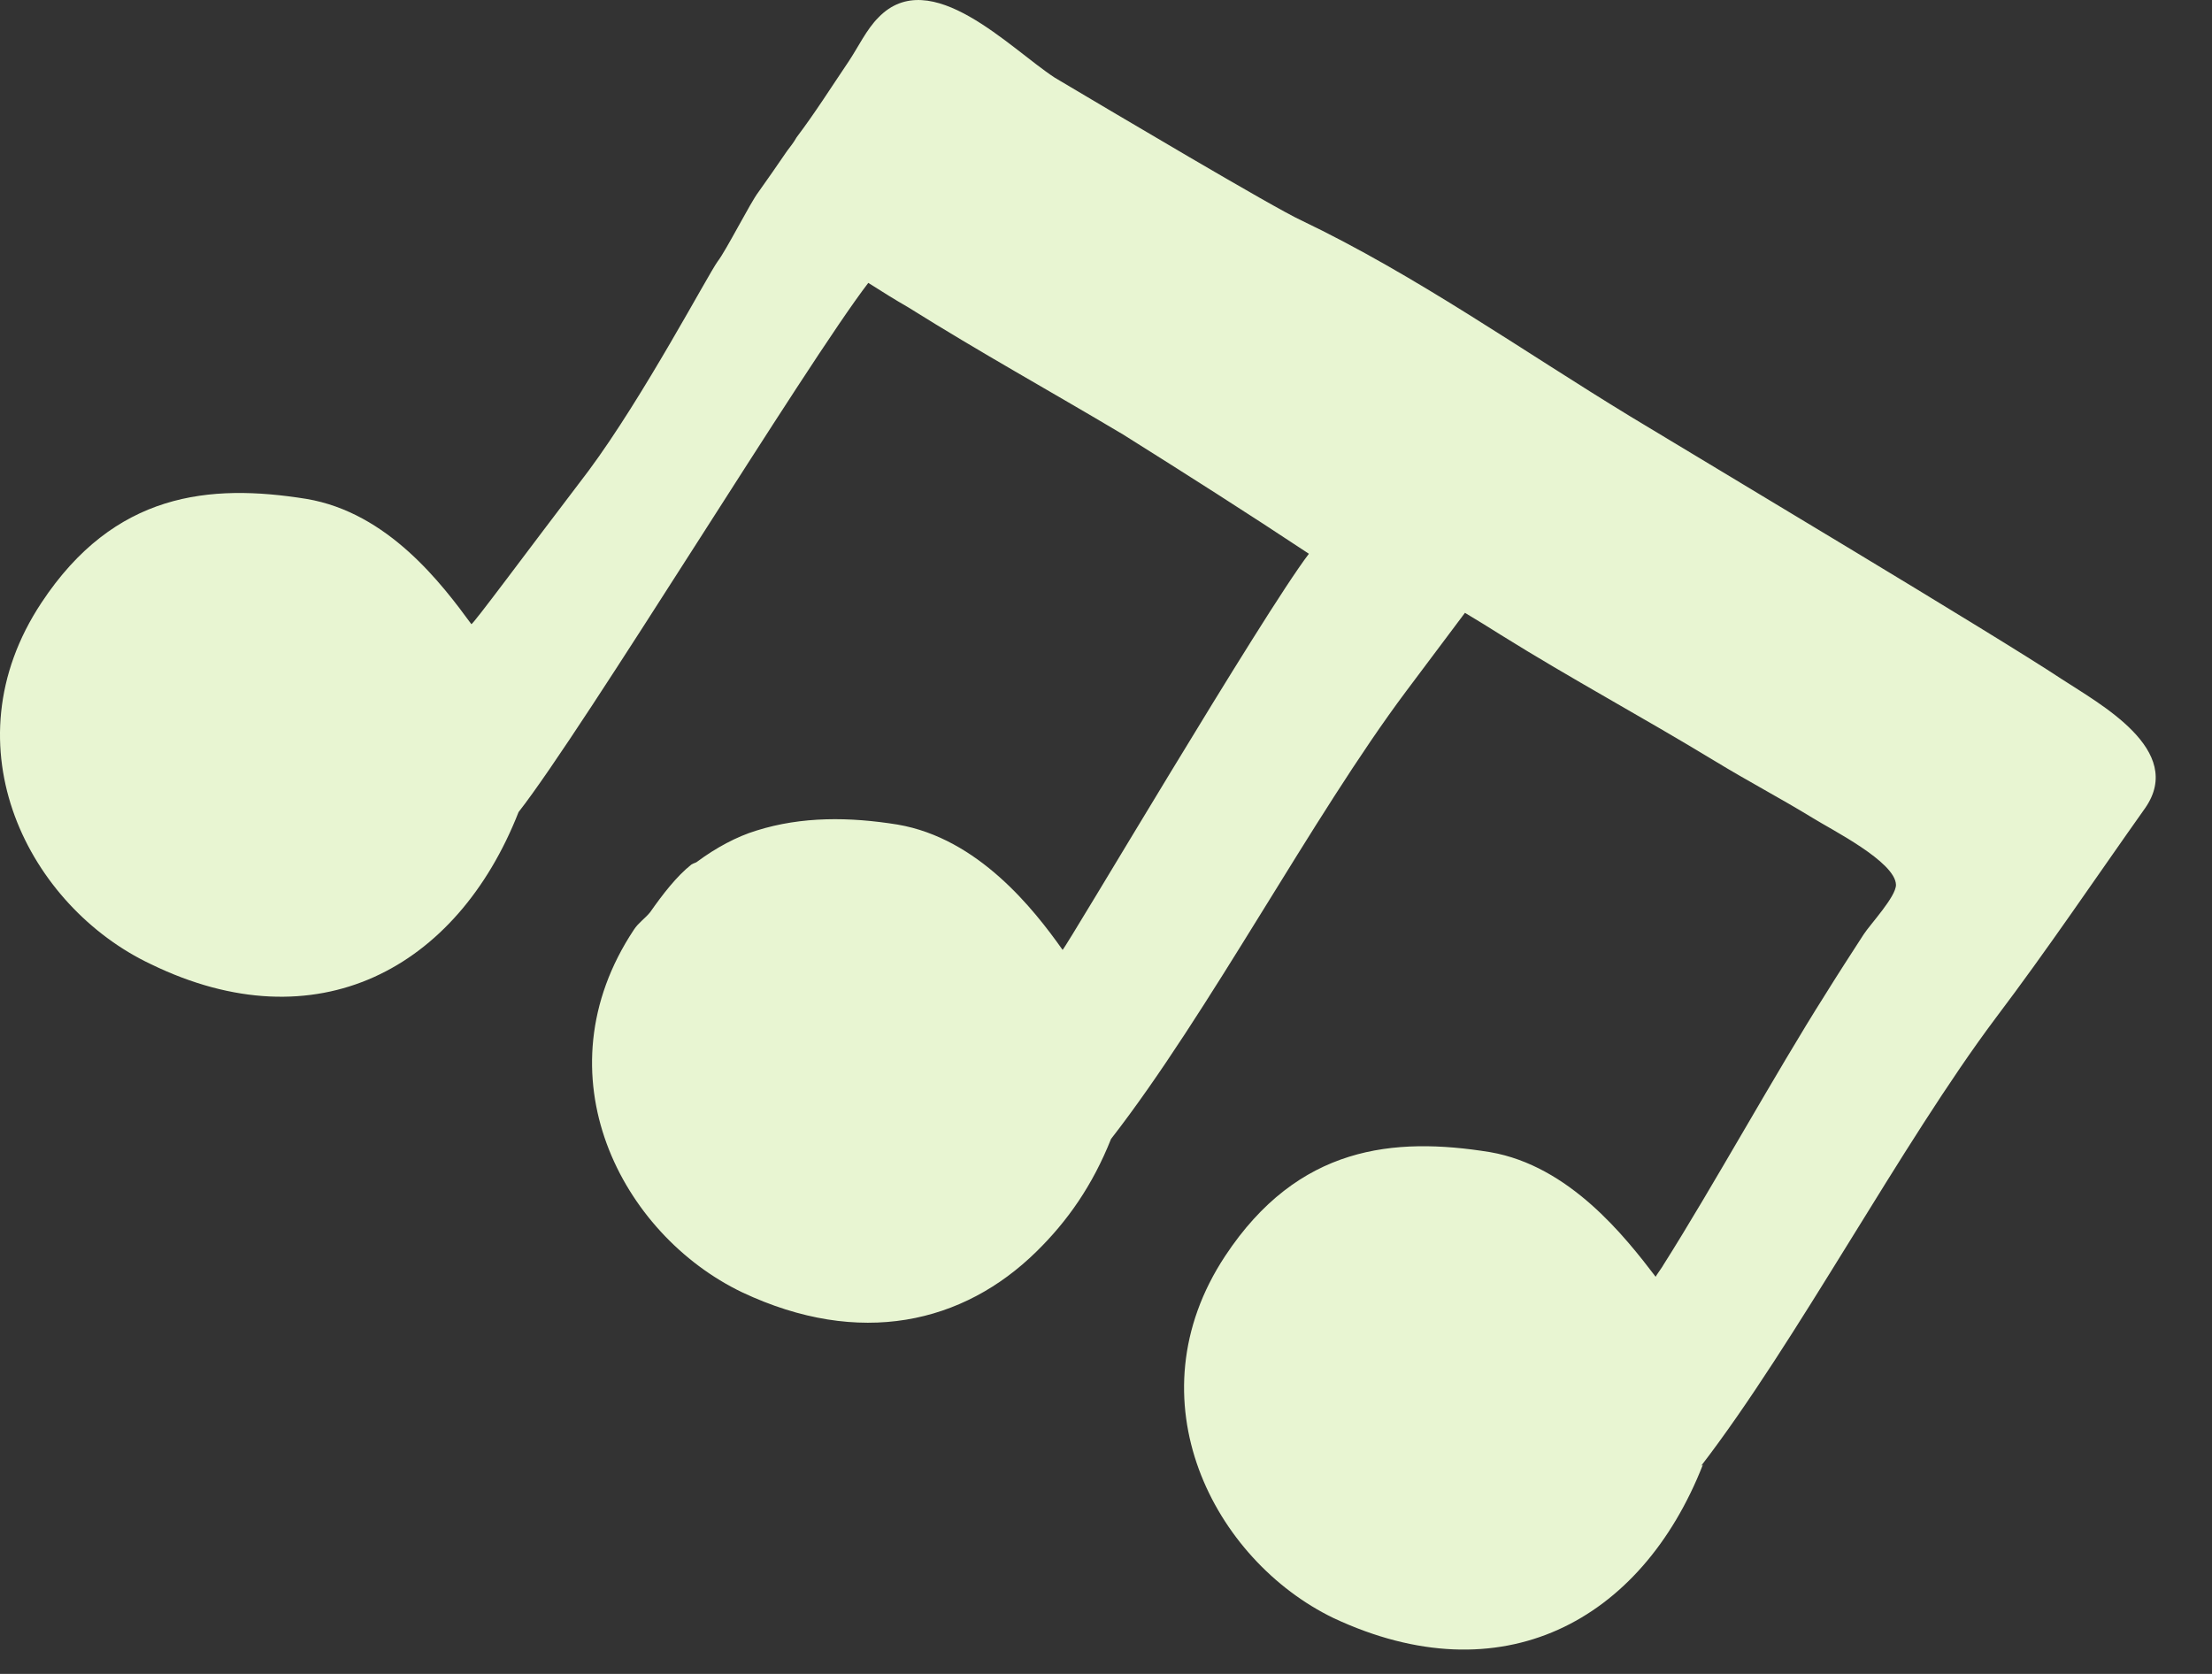 <?xml version="1.0" encoding="utf-8"?>
<svg xmlns="http://www.w3.org/2000/svg" fill="none" height="100%" overflow="visible" preserveAspectRatio="none" style="display: block;" viewBox="0 0 37 28" width="100%">
<rect x="0" y="0" width="37" height="28" fill="#333333" stroke="none"/>
<g id="Vector" style="mix-blend-mode:multiply">
<path d="M28.454 24.521C30.044 22.455 31.804 19.132 33.384 17.026C34.244 15.889 35.064 14.671 35.884 13.514C36.554 12.546 35.124 11.777 34.484 11.358C33.354 10.61 28.574 7.756 27.274 6.968C25.454 5.86 23.684 4.603 21.764 3.685C21.324 3.485 18.584 1.858 17.644 1.3C16.894 0.811 15.564 -0.606 14.694 0.292C14.494 0.491 14.354 0.791 14.194 1.03C13.904 1.459 13.634 1.888 13.324 2.298C13.274 2.387 13.224 2.447 13.164 2.527C12.994 2.777 12.854 2.976 12.684 3.216C12.554 3.385 12.144 4.194 12.004 4.373C11.844 4.593 10.764 6.638 9.844 7.876C8.794 9.253 7.904 10.46 7.884 10.44C7.394 9.772 6.494 8.574 5.124 8.345C3.504 8.085 1.914 8.235 0.694 10.081C-0.906 12.496 0.494 15.17 2.524 16.128C5.294 17.476 7.644 16.208 8.674 13.584C9.754 12.207 13.494 6.07 14.524 4.732C14.744 4.872 14.984 5.022 15.194 5.142C16.404 5.9 17.544 6.529 18.784 7.267C19.834 7.926 20.854 8.574 21.894 9.263C21.124 10.271 17.864 15.799 17.774 15.889C17.294 15.21 16.364 14.023 15.014 13.793C14.214 13.664 13.414 13.654 12.654 13.893C12.324 13.993 11.974 14.182 11.664 14.412C11.644 14.432 11.614 14.432 11.564 14.462C11.314 14.661 11.084 14.961 10.874 15.26C10.794 15.36 10.674 15.44 10.604 15.55C8.994 17.974 10.394 20.649 12.414 21.617C14.384 22.545 16.114 22.136 17.334 20.938C17.854 20.429 18.274 19.831 18.584 19.052C20.214 16.957 21.954 13.654 23.524 11.558C23.864 11.109 24.194 10.66 24.504 10.251C24.704 10.37 24.914 10.5 25.104 10.62C26.304 11.368 27.444 11.977 28.694 12.736C29.234 13.065 29.784 13.354 30.324 13.684C30.624 13.873 31.704 14.412 31.714 14.801C31.714 15.001 31.284 15.46 31.174 15.629C30.954 15.969 30.734 16.308 30.524 16.647C29.714 17.924 28.634 19.88 27.824 21.158C27.824 21.168 27.694 21.347 27.694 21.357C27.184 20.689 26.254 19.501 24.924 19.272C23.314 19.012 21.714 19.162 20.494 21.008C18.904 23.413 20.304 26.097 22.304 27.065C25.114 28.383 27.454 27.125 28.484 24.501L28.454 24.521Z" fill="#E8F5D2"/>
</g>
</svg>